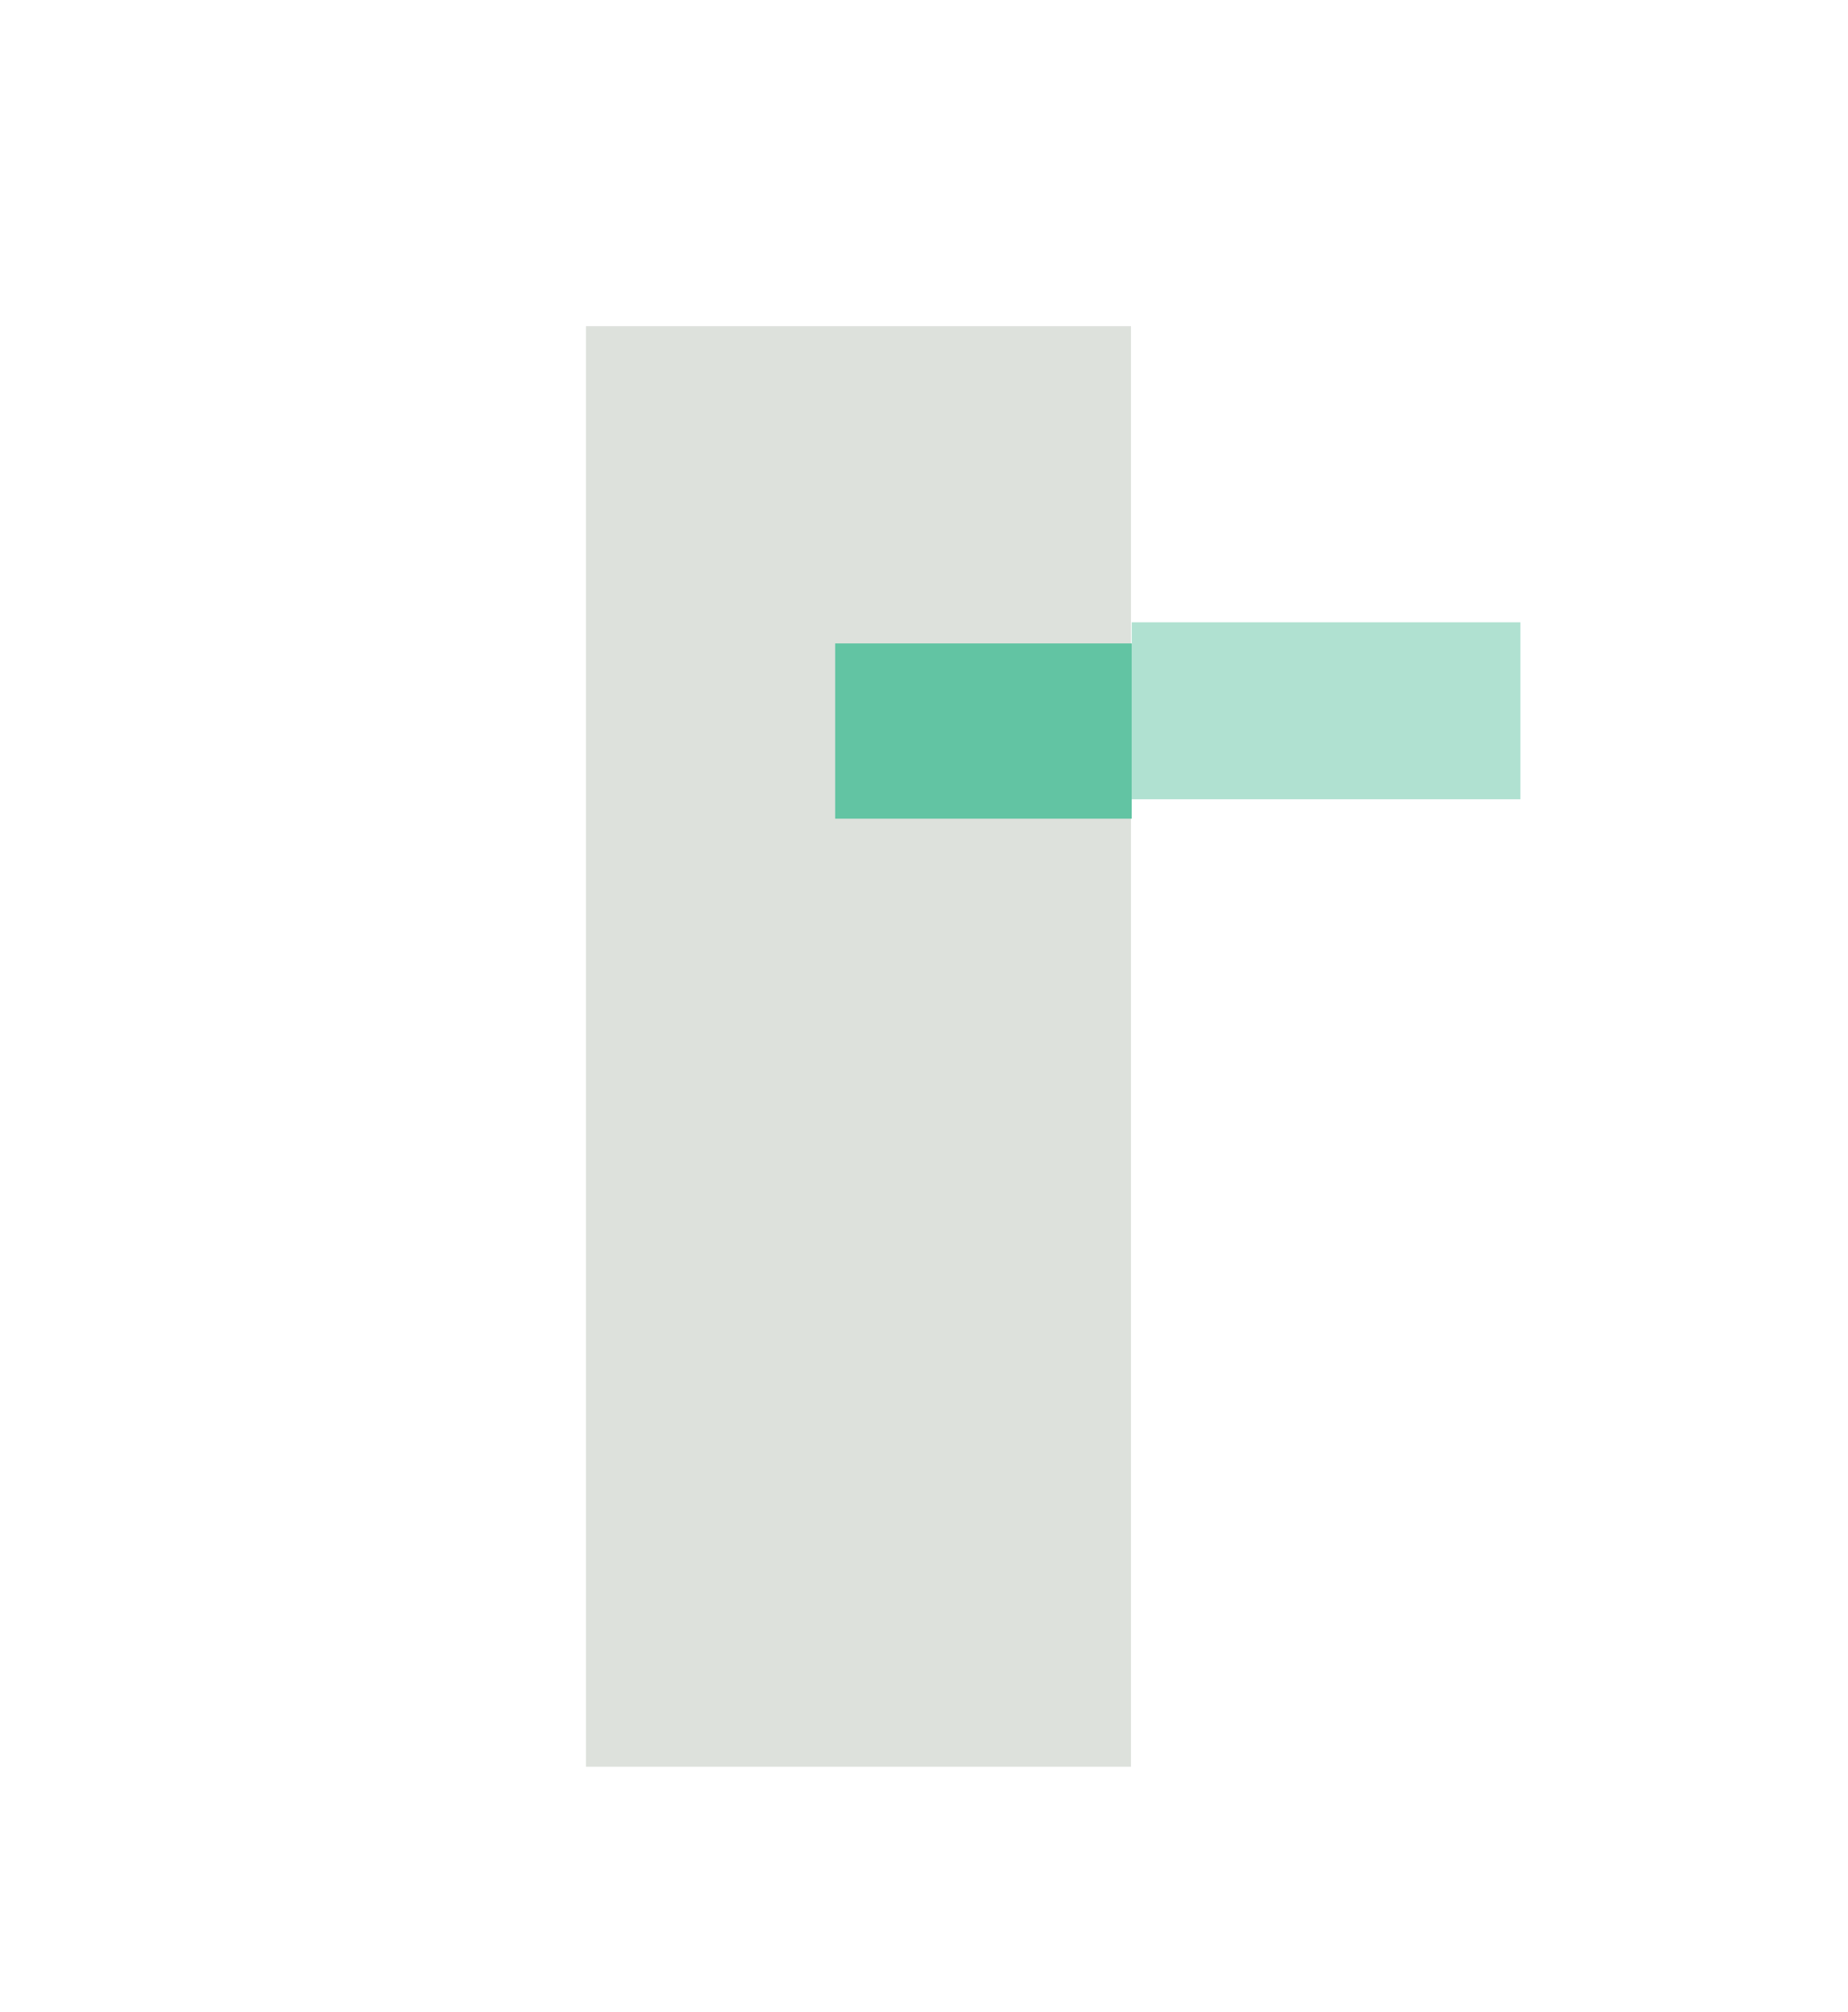 <?xml version="1.0" encoding="UTF-8"?><svg id="Vrstva_1" xmlns="http://www.w3.org/2000/svg" viewBox="0 0 97.14 105.74"><defs><style>.cls-1{fill:#b0e1d1;}.cls-2{fill:#dde1dc;}.cls-3{fill:#62c4a3;}</style></defs><rect class="cls-2" x="30.8" y="17.14" width="28.65" height="75.7"/><polygon class="cls-3" points="59.49 43.02 43.9 43.02 43.9 35.74 43.9 33.81 51.19 33.81 59.49 33.81 59.49 43.02"/><rect class="cls-1" x="59.49" y="32.7" width="20.43" height="9.3"/></svg>